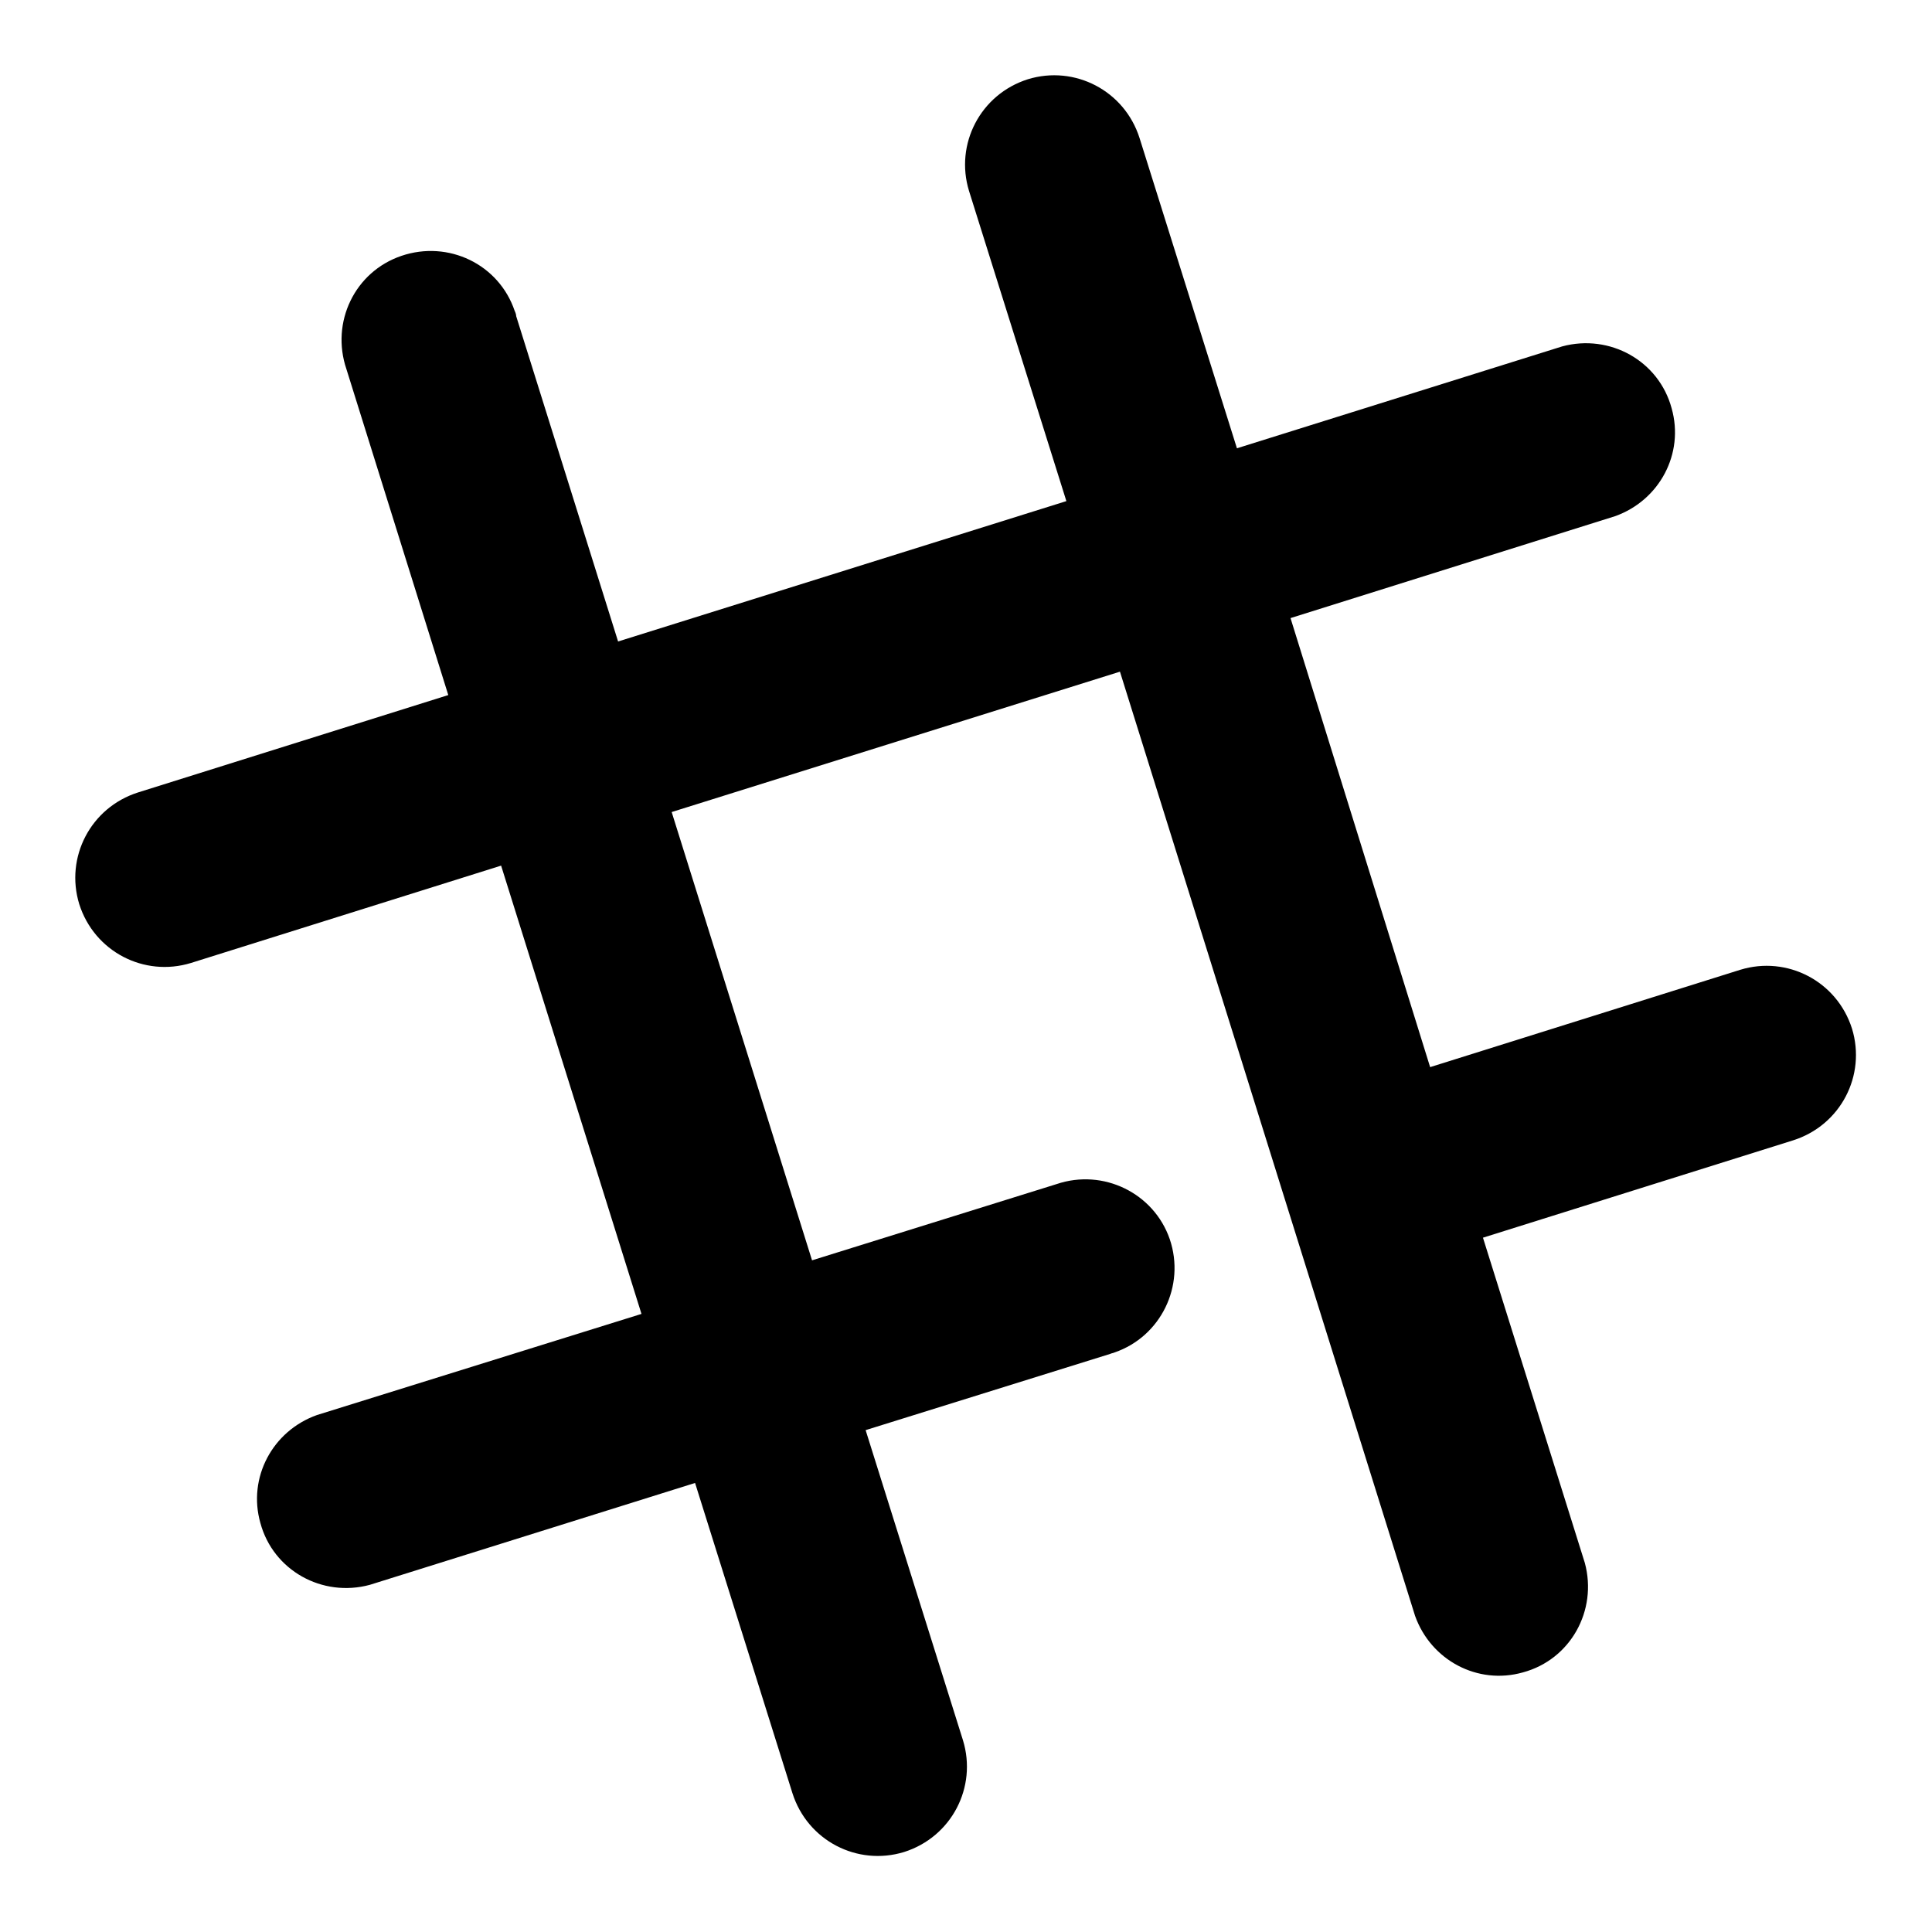 <?xml version="1.0" encoding="utf-8"?>
<!-- Svg Vector Icons : http://www.onlinewebfonts.com/icon -->
<!DOCTYPE svg PUBLIC "-//W3C//DTD SVG 1.1//EN" "http://www.w3.org/Graphics/SVG/1.1/DTD/svg11.dtd">
<svg version="1.1" xmlns="http://www.w3.org/2000/svg" xmlns:xlink="http://www.w3.org/1999/xlink" x="0px" y="0px" viewBox="0 0 256 256" enable-background="new 0 0 256 256" xml:space="preserve">
<g> <path fill="#000000" d="M189.5,141.4l41.1-12.9c6.2-1.9,12.8,1.5,14.8,7.8c1.9,6.2-1.5,12.8-7.8,14.8l0,0l-41.1,12.9l13.5,43.1 c1.7,6.3-1.9,12.8-8.2,14.5c-6,1.7-12.2-1.6-14.3-7.5L148.4,89L89,107.6l18.6,59.4l32.4-10.1c6.2-2.1,12.9,1.2,15,7.3 c2.1,6.2-1.2,12.9-7.3,15c-0.2,0.1-0.4,0.1-0.6,0.2l-32.4,10.1l12.9,41.1c1.9,6.2-1.5,12.8-7.8,14.8c-6.2,1.9-12.8-1.5-14.8-7.8 l-12.9-41.1l-43.1,13.5c-6.3,1.7-12.8-1.9-14.5-8.2c-1.7-6,1.6-12.2,7.5-14.3L85,174.1l-18.6-59.4l-41.1,12.9 c-6.2,1.9-12.8-1.5-14.8-7.8c-1.9-6.2,1.5-12.8,7.8-14.8l41.1-12.9L45.9,48.9c-2.1-6.2,1.1-12.9,7.3-15c6.2-2.1,12.9,1.1,15,7.3 c0.1,0.2,0.2,0.5,0.2,0.7L81.9,85l59.4-18.6l-12.9-41.1c-1.9-6.2,1.5-12.8,7.8-14.8c6.2-1.9,12.8,1.5,14.8,7.8l0,0l12.9,41.1 l43.1-13.5c6.3-1.7,12.8,1.9,14.5,8.2c1.7,6-1.6,12.2-7.5,14.3L171,81.9L189.5,141.4L189.5,141.4z"/></g>
</svg>
